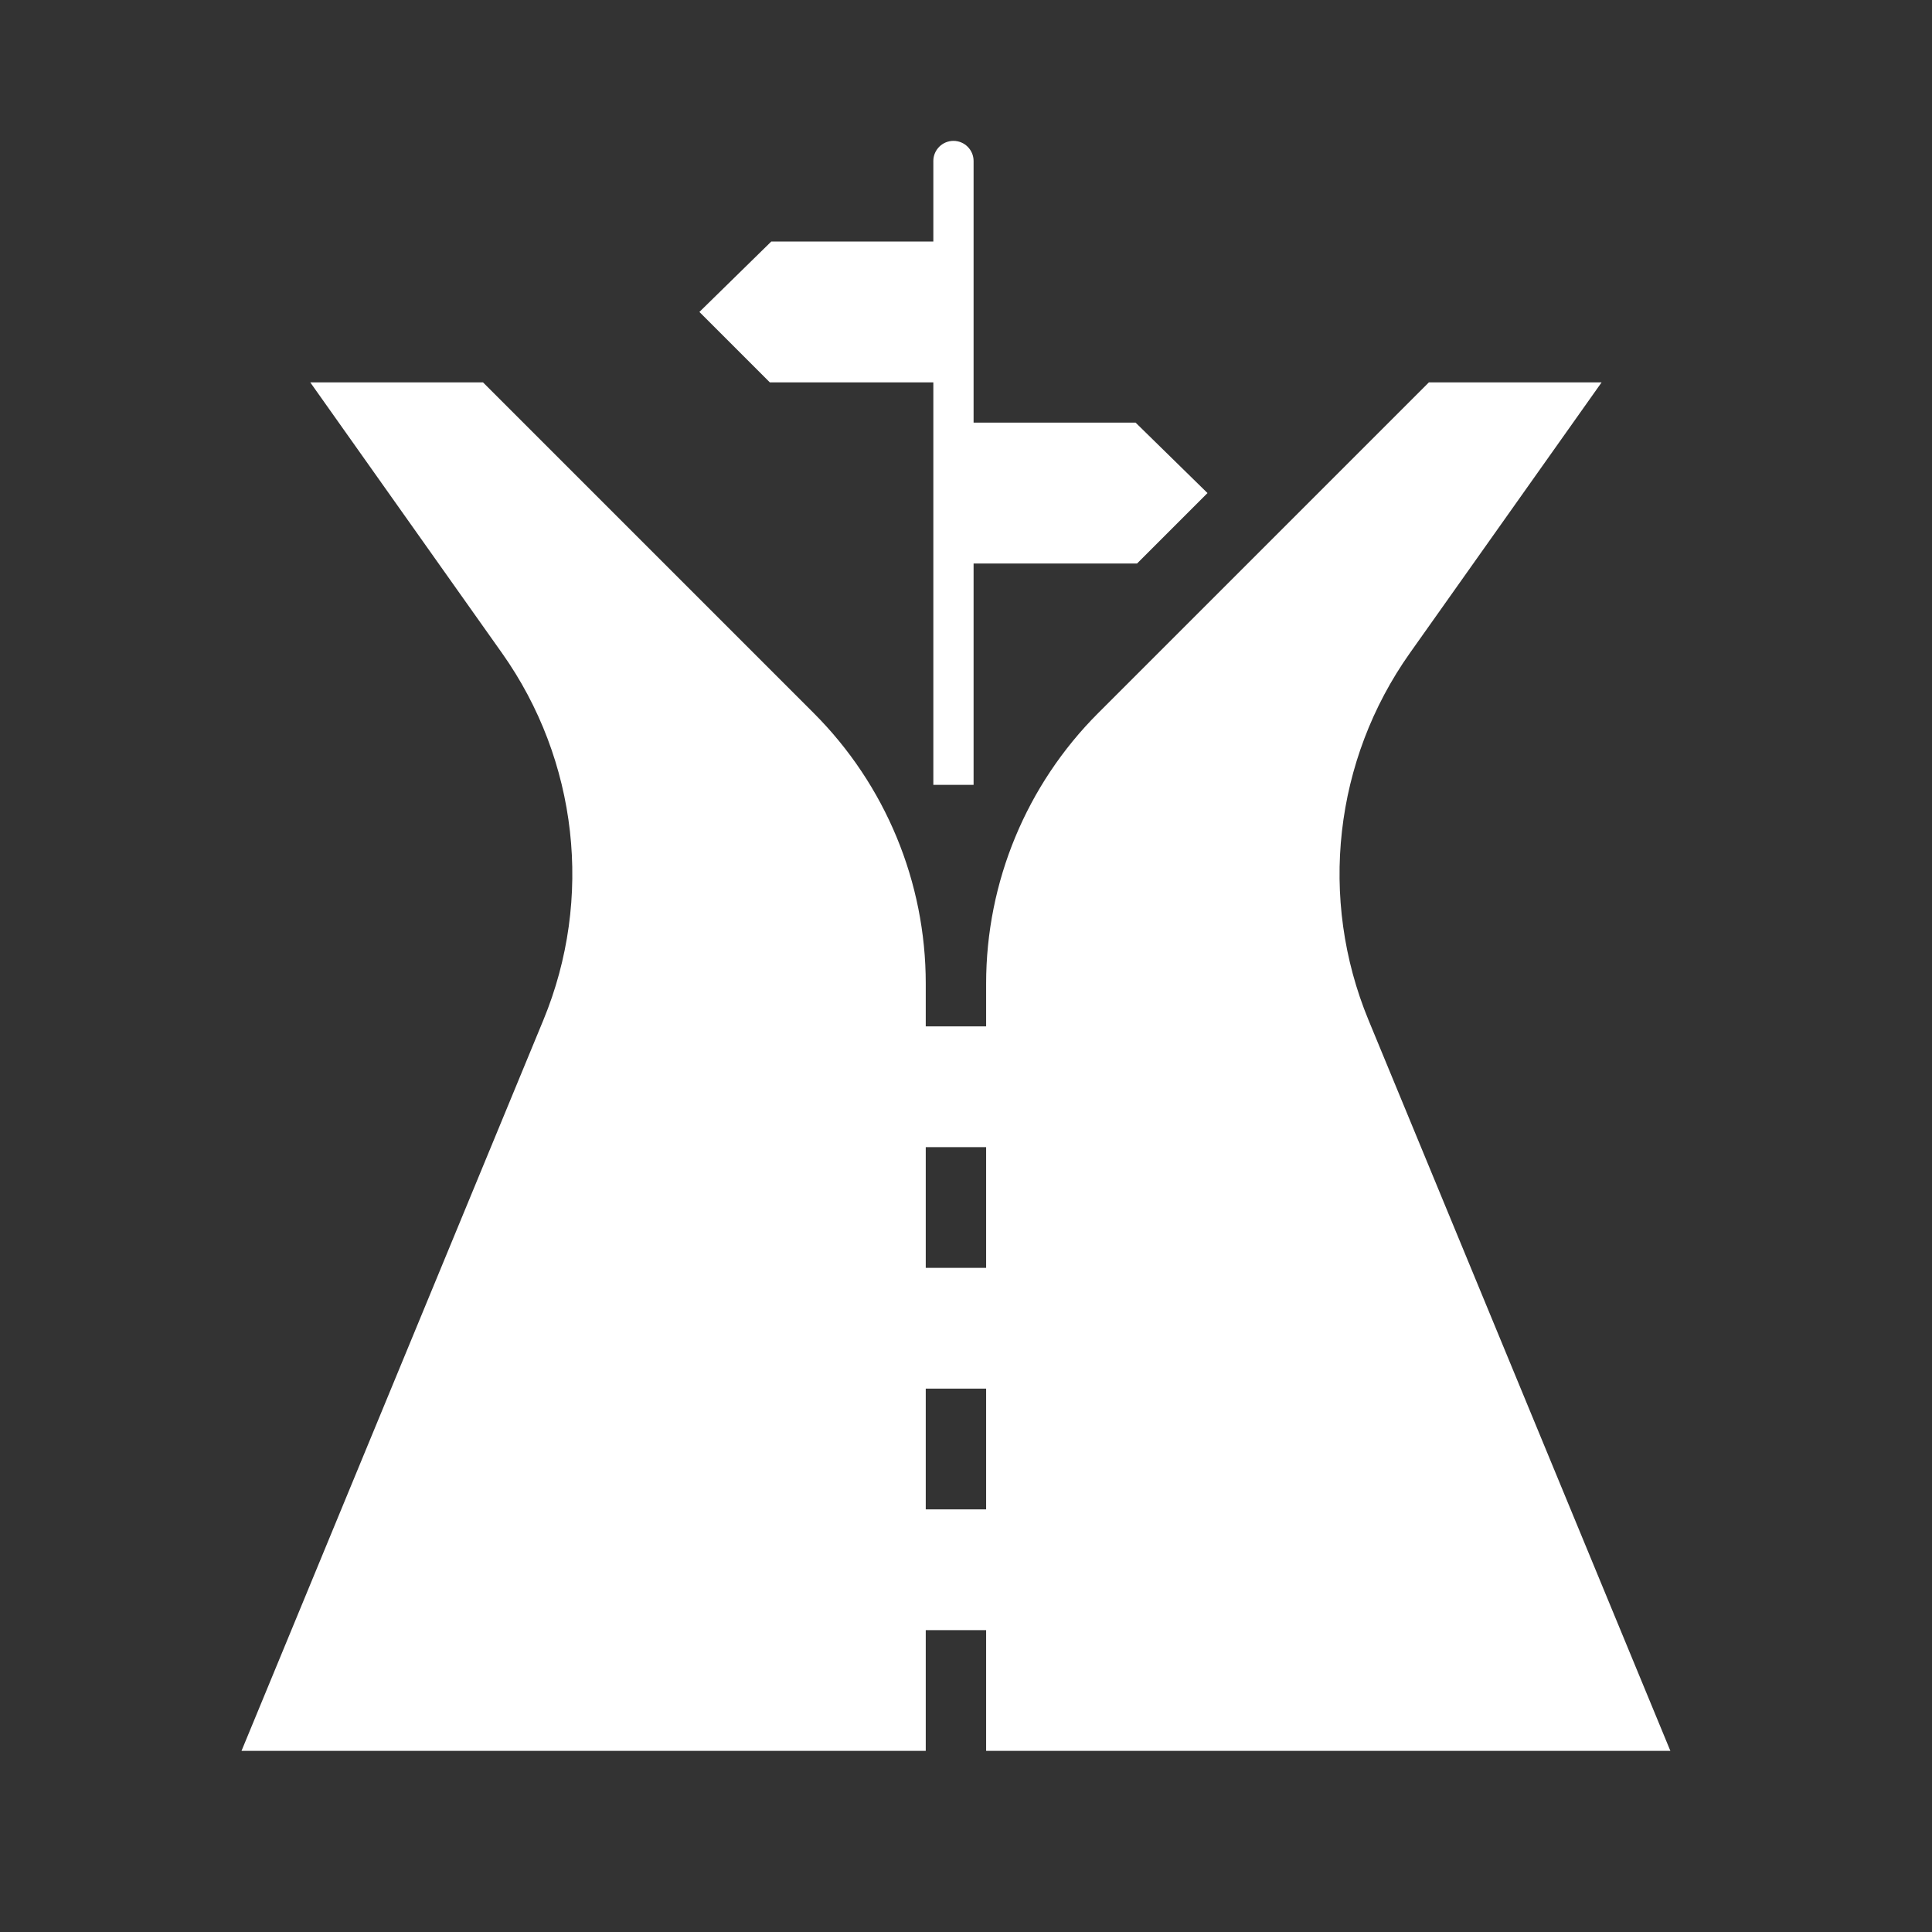 <svg width="96" height="96" xmlns="http://www.w3.org/2000/svg" xmlns:xlink="http://www.w3.org/1999/xlink" xml:space="preserve" overflow="hidden"><rect width="100%" height="100%" fill="#333333" stroke="none"/><g transform="translate(-69 -78)"><path d="M115.377 97 115.377 117 117.377 117 117.377 106 125.5 106 129 102.5 125.427 99 117.377 99 117.377 86C117.377 85.448 116.929 85 116.377 85 115.825 85 115.377 85.448 115.377 86L115.377 90 107.326 90 103.753 93.5 107.253 97Z" fill="#FFFFFF"/><path d="M152 165 137 128.685C134.51 122.656 135.287 115.772 139.057 110.449L148.583 97 140 97 123.565 113.435C120.002 116.998 118 121.831 118 126.87L118 129 115 129 115 126.87C115 121.831 112.998 116.998 109.435 113.435L93 97 84.417 97 93.943 110.449C97.713 115.772 98.49 122.656 96 128.685L81 165 115 165 115 159 118 159 118 165ZM118 135 118 141 115 141 115 135ZM115 153 115 147 118 147 118 153Z" fill="#FFFFFF"/></g></svg>
